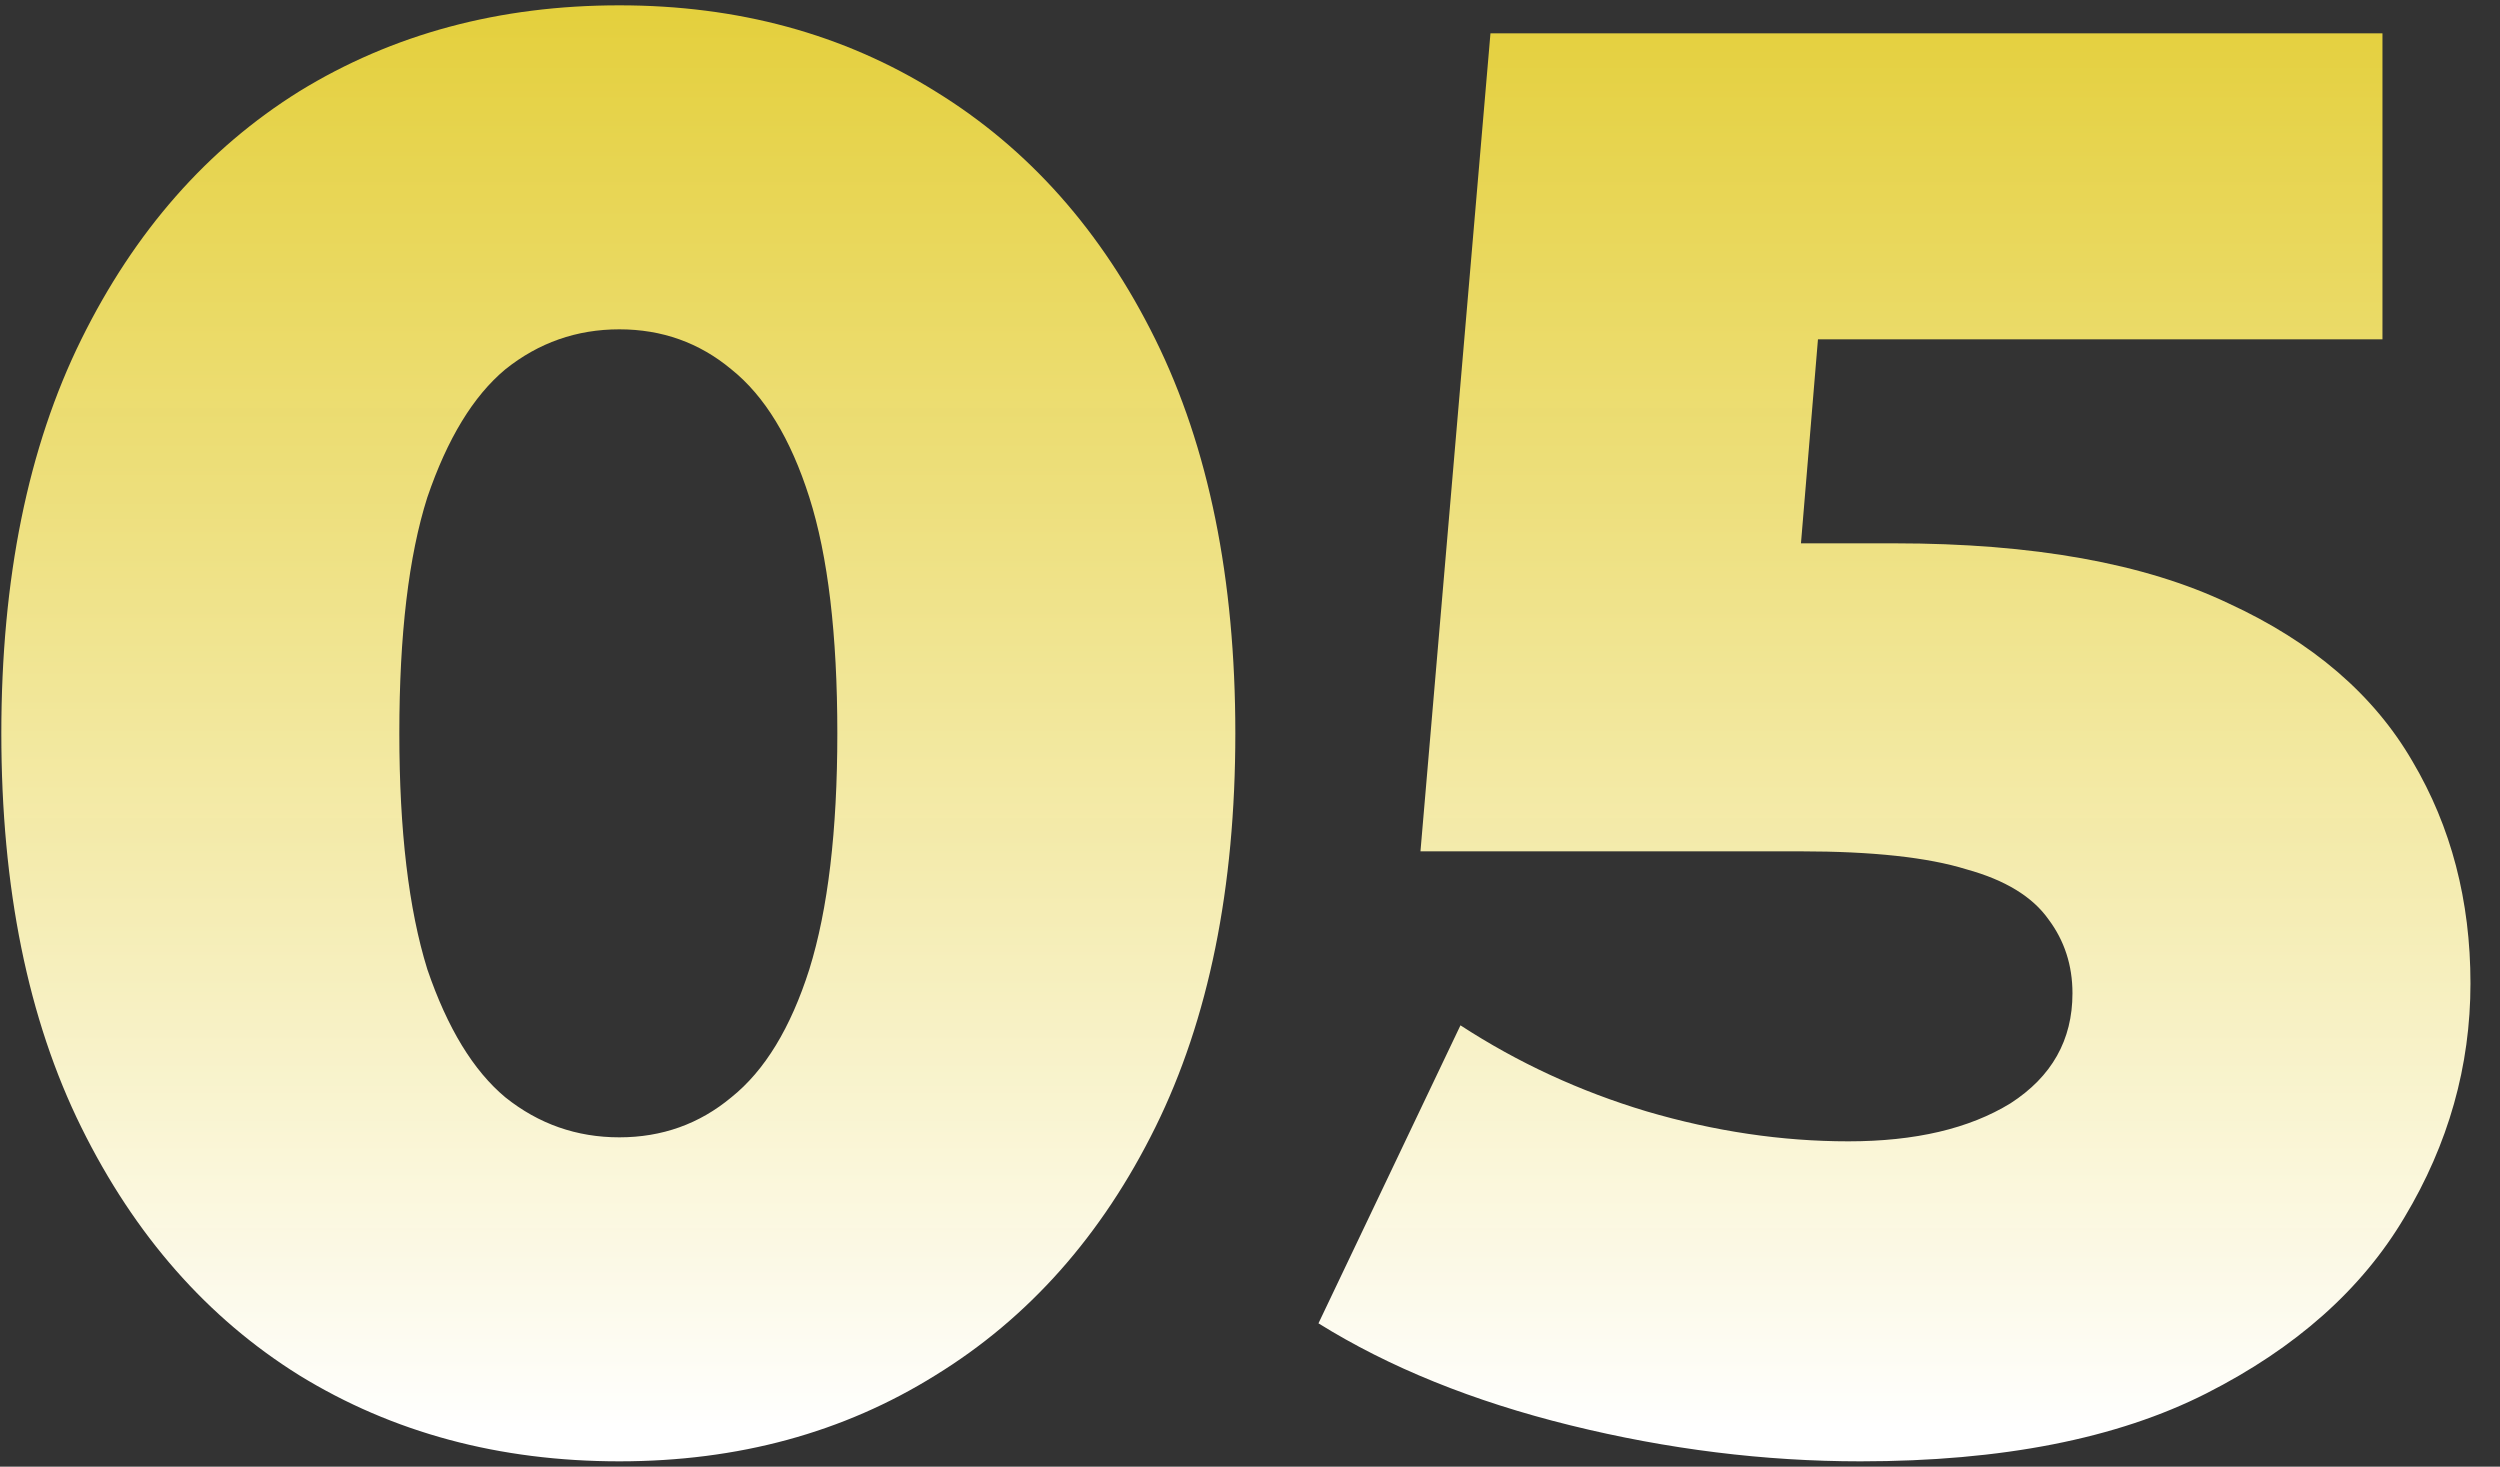 <?xml version="1.0" encoding="UTF-8"?> <svg xmlns="http://www.w3.org/2000/svg" width="75" height="44" viewBox="0 0 75 44" fill="none"><rect x="0" y="0" width="75" height="44" fill="#333333" stroke="none"/> <path d="M18.58 43.84C14.98 43.84 11.78 42.98 8.98 41.26C6.22 39.54 4.04 37.06 2.44 33.82C0.84 30.58 0.04 26.64 0.04 22C0.04 17.36 0.84 13.42 2.44 10.18C4.04 6.94 6.22 4.46 8.98 2.74C11.78 1.02 14.98 0.16 18.58 0.16C22.14 0.16 25.3 1.02 28.06 2.74C30.86 4.46 33.06 6.94 34.66 10.18C36.26 13.42 37.06 17.36 37.06 22C37.06 26.64 36.26 30.58 34.66 33.82C33.06 37.06 30.86 39.54 28.06 41.26C25.3 42.98 22.14 43.84 18.58 43.84ZM18.58 34.12C19.86 34.12 20.98 33.72 21.94 32.92C22.94 32.12 23.72 30.84 24.28 29.08C24.84 27.28 25.12 24.92 25.12 22C25.12 19.04 24.84 16.68 24.28 14.92C23.72 13.16 22.94 11.88 21.94 11.08C20.98 10.28 19.86 9.88 18.58 9.88C17.3 9.88 16.16 10.28 15.16 11.08C14.2 11.88 13.42 13.16 12.82 14.92C12.26 16.68 11.98 19.04 11.98 22C11.98 24.92 12.26 27.28 12.82 29.08C13.42 30.84 14.2 32.12 15.16 32.92C16.16 33.72 17.3 34.12 18.58 34.12ZM55.814 43.84C52.934 43.84 50.034 43.48 47.114 42.76C44.194 42.04 41.674 41.02 39.554 39.7L43.814 30.76C45.534 31.88 47.394 32.74 49.394 33.34C51.434 33.94 53.454 34.24 55.454 34.24C57.454 34.24 59.074 33.86 60.314 33.1C61.554 32.3 62.174 31.2 62.174 29.8C62.174 28.96 61.934 28.22 61.454 27.58C60.974 26.9 60.154 26.4 58.994 26.08C57.834 25.72 56.174 25.54 54.014 25.54H42.614L44.714 1H71.474V10.18H48.914L54.974 4.96L53.594 21.52L47.534 16.3H56.834C60.994 16.3 64.334 16.9 66.854 18.1C69.374 19.26 71.214 20.84 72.374 22.84C73.534 24.8 74.114 27.02 74.114 29.5C74.114 31.98 73.454 34.32 72.134 36.52C70.854 38.68 68.874 40.44 66.194 41.8C63.514 43.16 60.054 43.84 55.814 43.84Z" fill="url(#paint0_linear_81_16)"></path> <defs> <linearGradient id="paint0_linear_81_16" x1="36.4" y1="43" x2="36.4" y2="-13.5" gradientUnits="userSpaceOnUse"> <stop stop-color="white"></stop> <stop offset="1" stop-color="#EDD000" stop-opacity="0.91"></stop> </linearGradient> </defs> </svg> 
